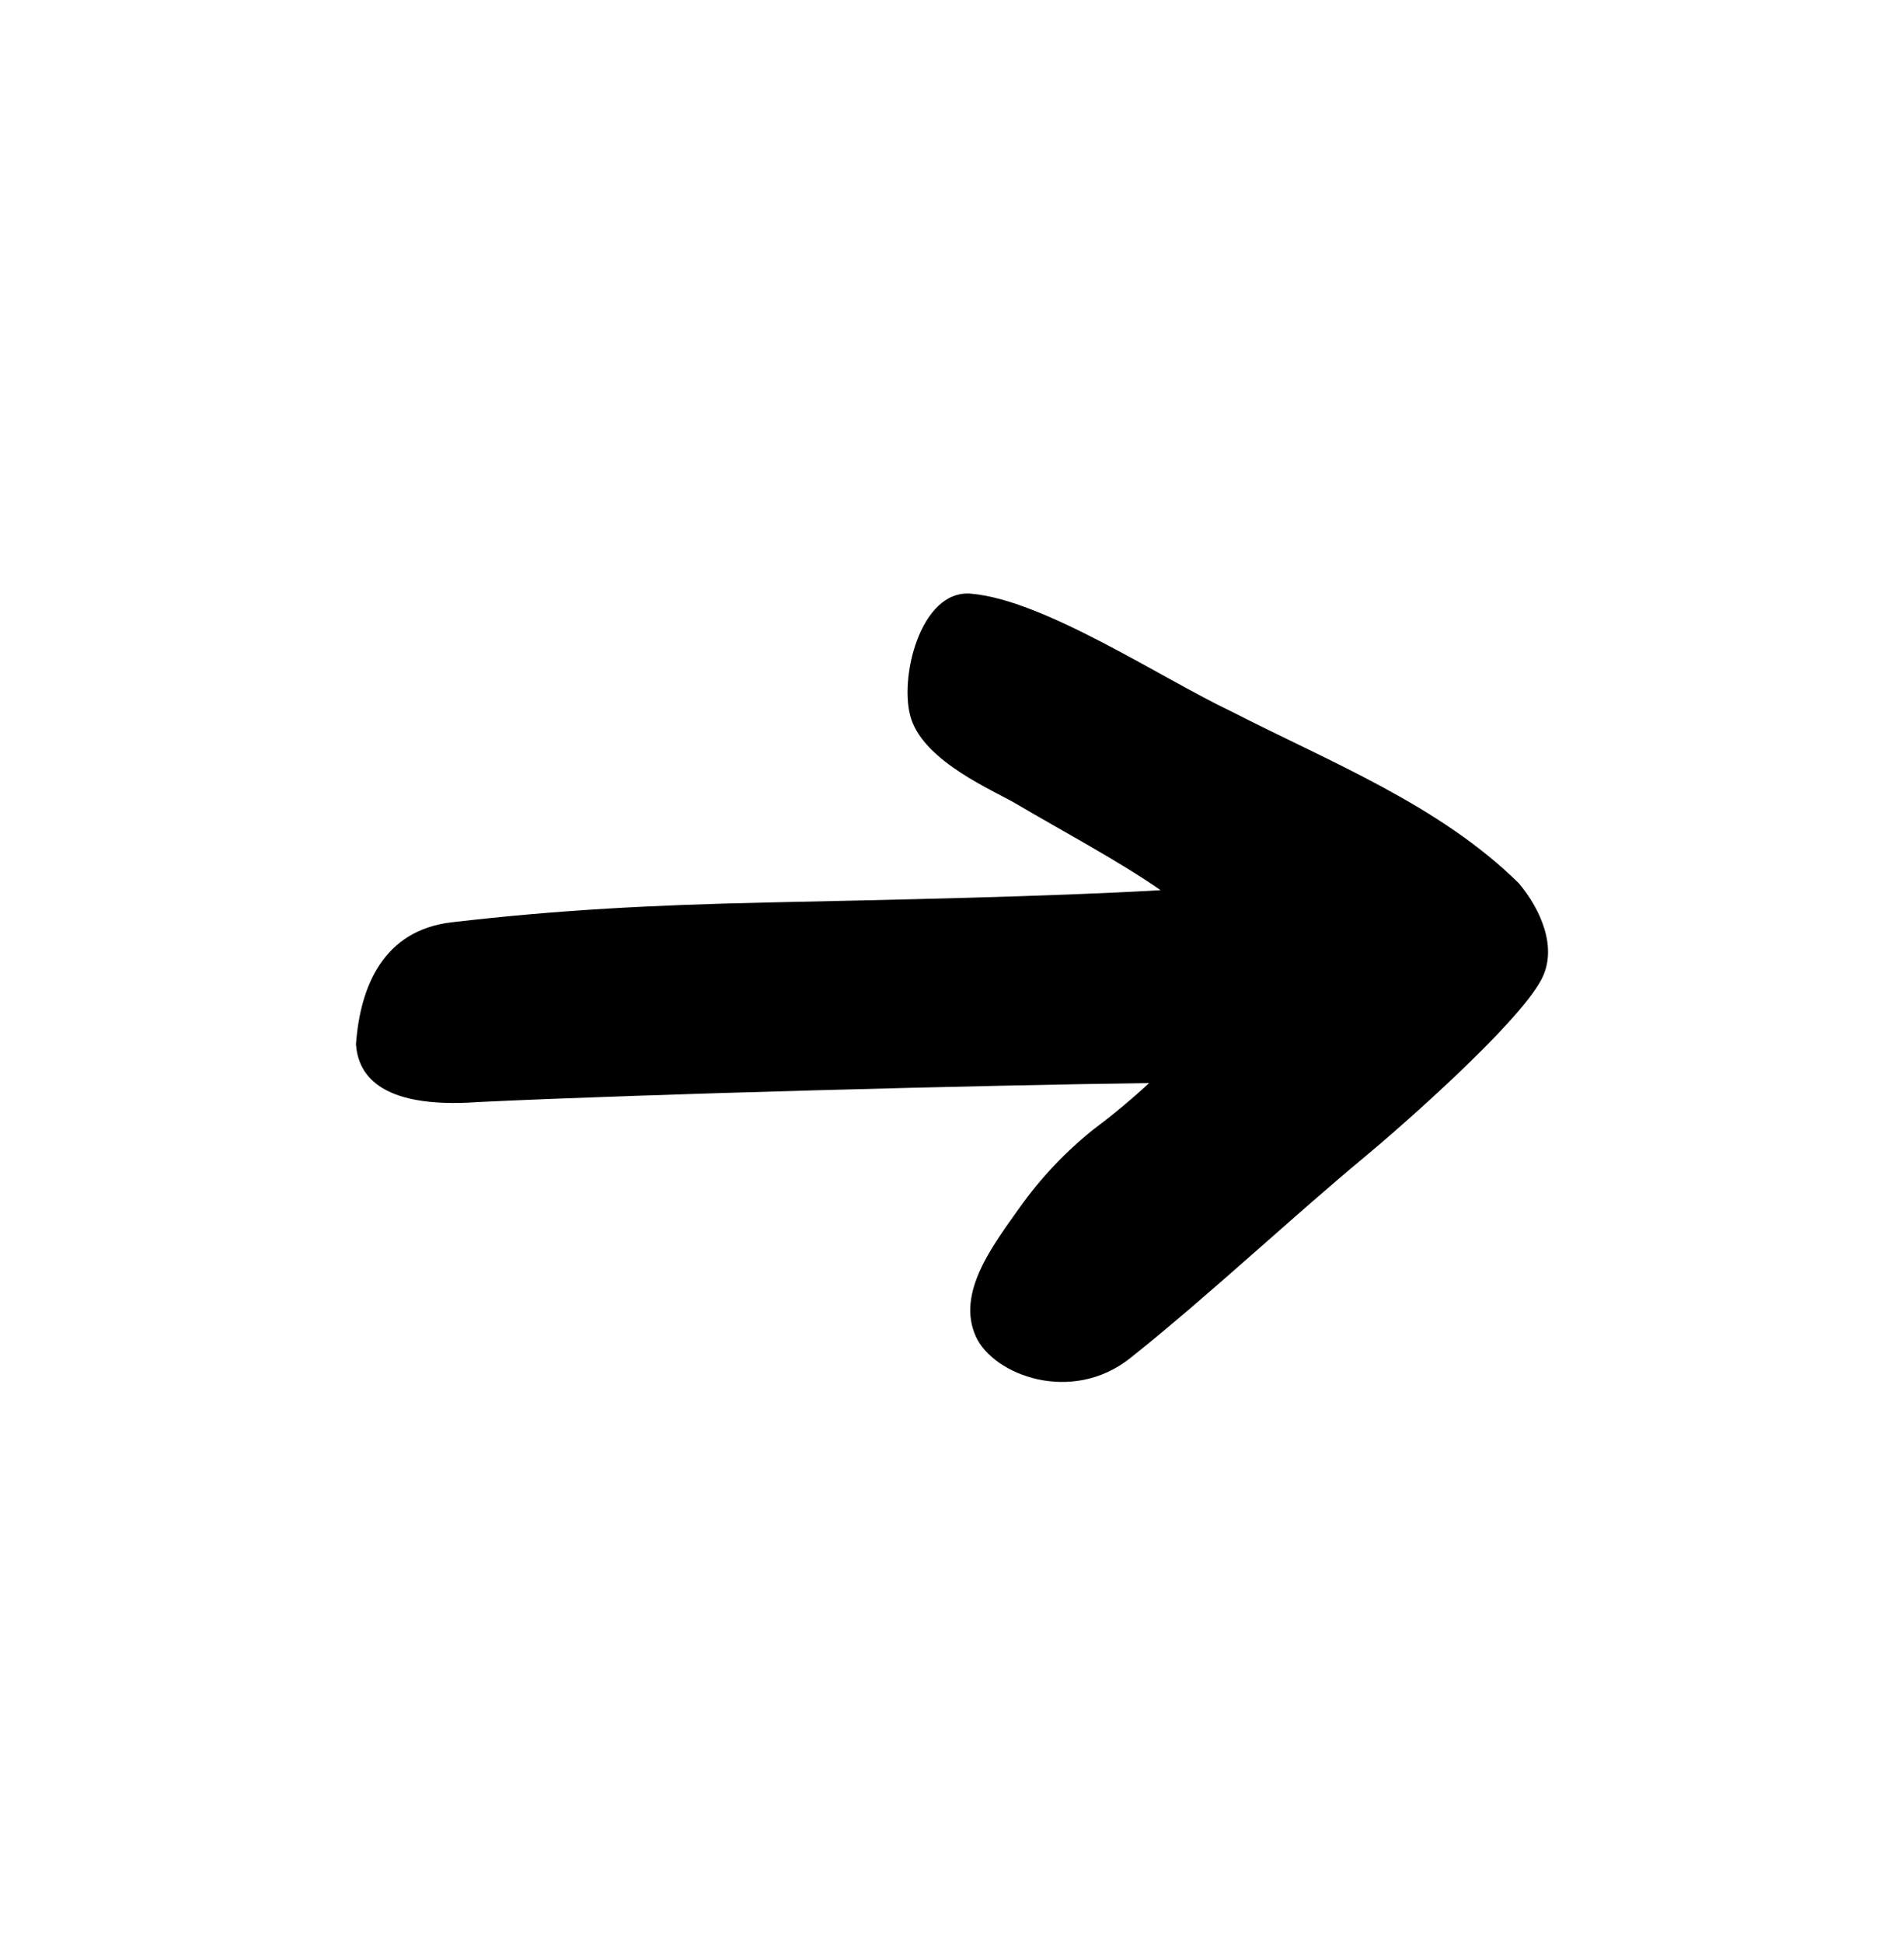 <svg width="49" height="50" viewBox="0 0 49 50" fill="none" xmlns="http://www.w3.org/2000/svg">
<path d="M25.114 34.393C24.607 33.272 25.543 32.059 26.239 31.078C26.774 30.324 27.411 29.648 28.132 29.07C28.633 28.696 29.113 28.296 29.572 27.872C25.482 27.92 16.531 28.155 12.322 28.359C9.67 28.551 9.211 27.572 9.161 26.874C9.267 25.389 9.862 23.94 11.622 23.734C14.392 23.41 16.841 23.288 19.705 23.225C22.782 23.157 27.019 23.075 29.868 22.907C28.82 22.173 27.25 21.334 26.151 20.684C25.586 20.349 23.821 19.618 23.452 18.507C23.116 17.5 23.676 15.164 24.988 15.277C26.877 15.439 29.86 17.44 31.709 18.318C34.239 19.615 37.038 20.712 39.087 22.728C39.649 23.4 40.099 24.394 39.667 25.209C39.055 26.366 36.04 29.009 35.109 29.781C33.274 31.302 31.099 33.346 29.093 34.944C27.577 36.153 25.561 35.382 25.114 34.393Z" fill="black"/>
</svg>
